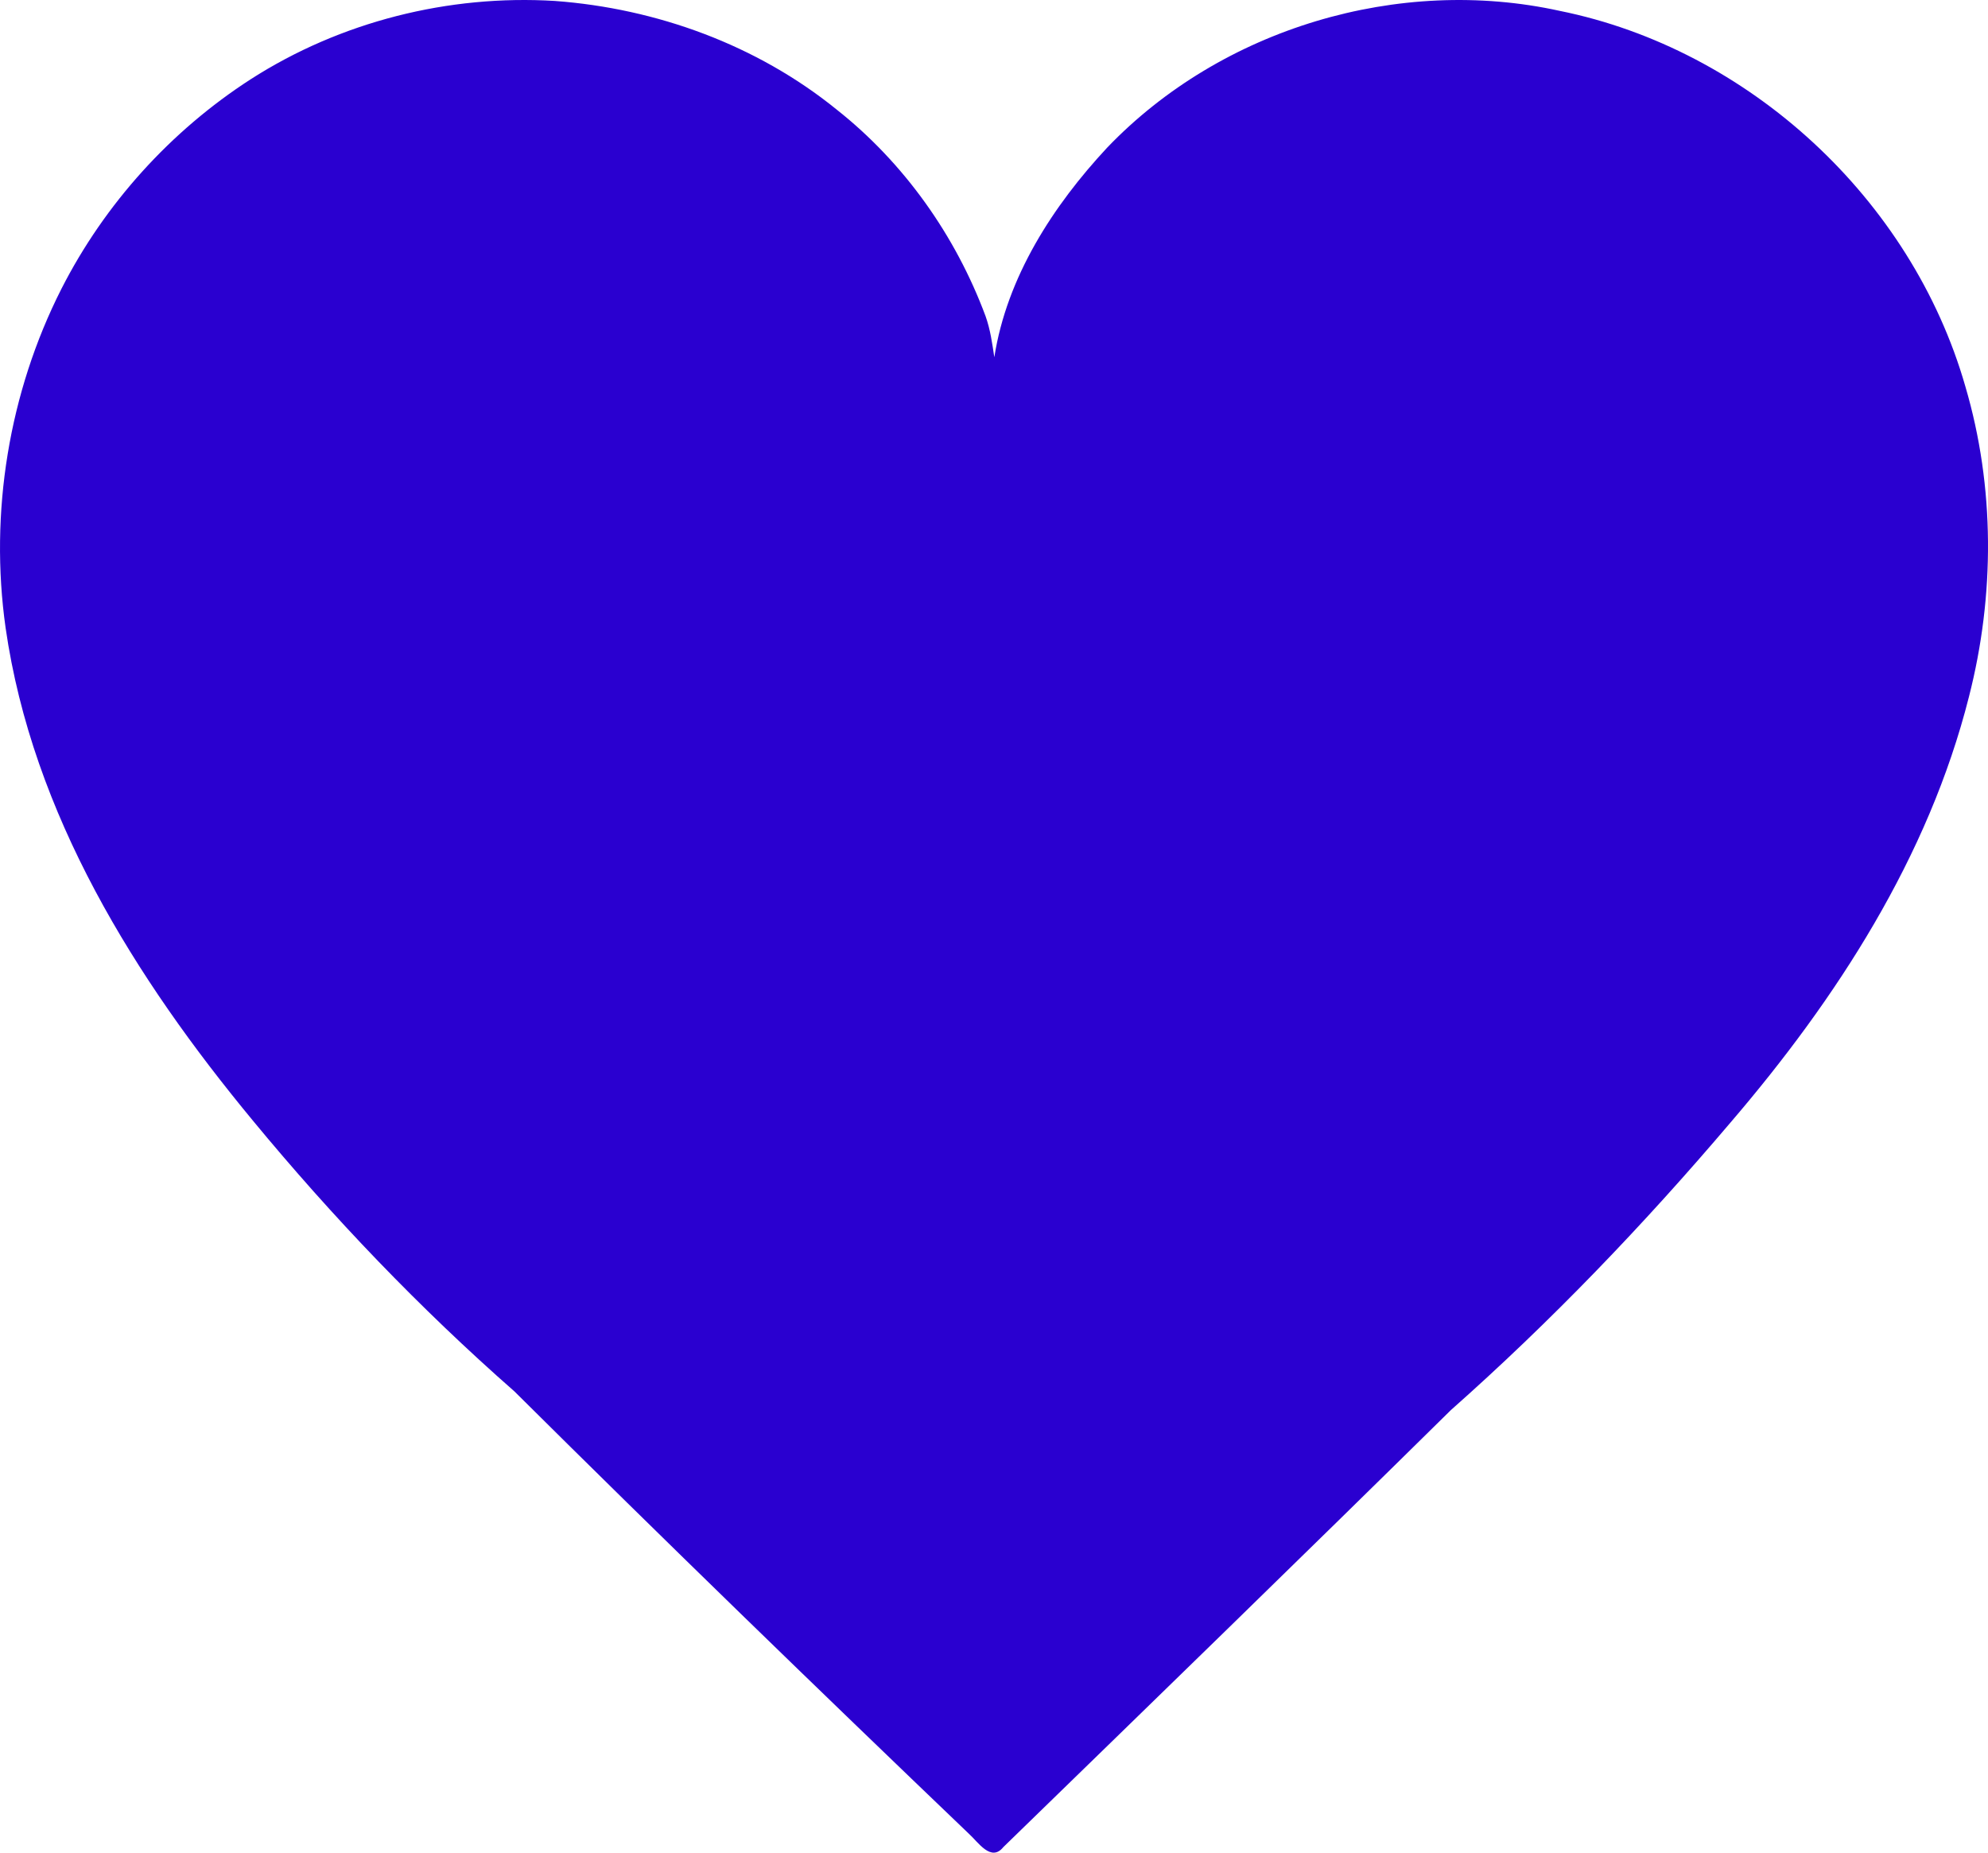 <svg width="44" height="41" viewBox="0 0 44 41" fill="none" xmlns="http://www.w3.org/2000/svg">
<path d="M5.547 1.755C7.536 0.477 9.932 -0.123 12.281 0.021C14.53 0.187 16.752 0.993 18.518 2.425C20.007 3.602 21.148 5.21 21.813 6.996C21.918 7.29 21.961 7.599 22.007 7.906C22.285 6.129 23.307 4.553 24.507 3.265C27.044 0.62 30.967 -0.542 34.519 0.24C38.703 1.085 42.309 4.399 43.499 8.553C44.155 10.778 44.152 13.18 43.578 15.421C42.681 18.971 40.646 22.108 38.296 24.848C36.379 27.105 34.325 29.247 32.111 31.207C28.825 34.446 25.515 37.66 22.207 40.877C21.934 41.217 21.649 40.765 21.443 40.581C18.064 37.346 14.704 34.088 11.384 30.791C9.296 28.958 7.365 26.942 5.593 24.795C2.995 21.655 0.718 18.02 0.124 13.895C-0.237 11.346 0.197 8.684 1.359 6.393C2.318 4.508 3.782 2.894 5.547 1.755Z" fill="#2A00D0"/>
</svg>
